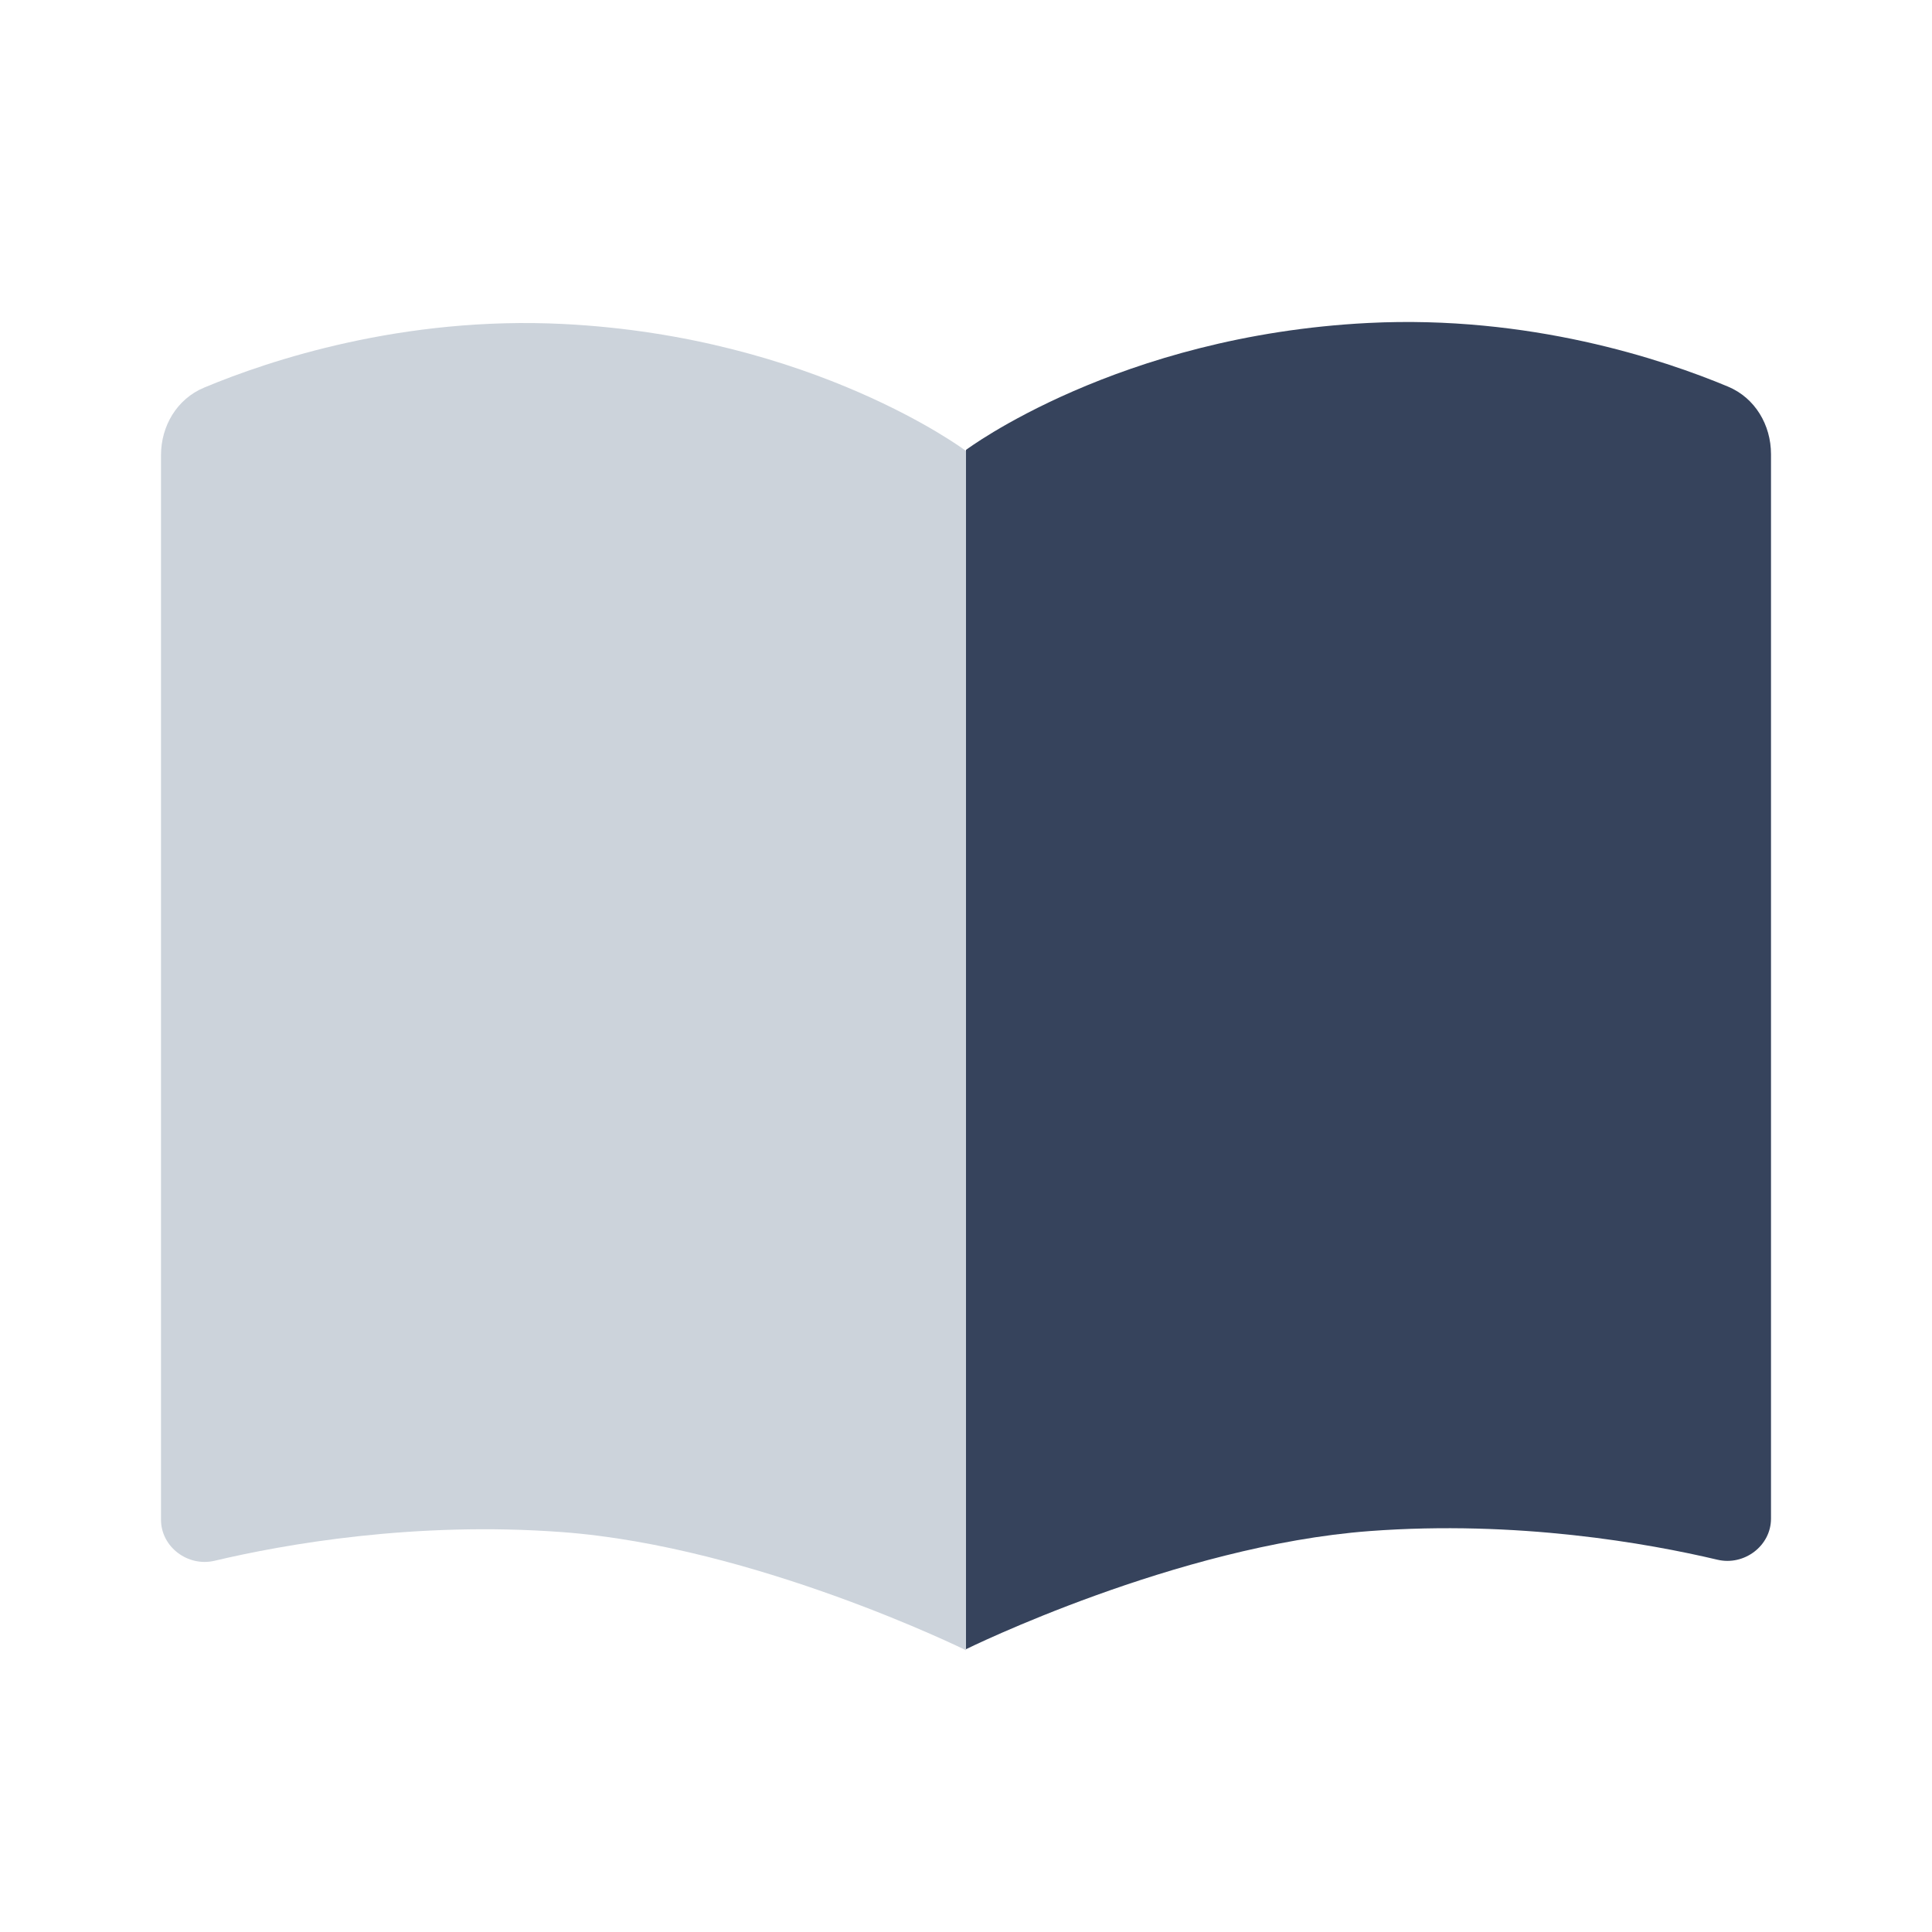 <svg width="48" height="48" viewBox="0 0 48 48" fill="none" xmlns="http://www.w3.org/2000/svg">
<path fill-rule="evenodd" clip-rule="evenodd" d="M4 11.311C4 10.581 4.397 9.911 5.071 9.63C6.691 8.953 10.005 7.848 14.004 8.05C20.22 8.364 24 11.204 24 11.204V41C24 41 18.777 38.423 13.97 38.065C10.299 37.791 7.06 38.368 5.33 38.777C4.668 38.933 4 38.435 4 37.755V11.311Z" fill="#CCD3DB"/>
<path fill-rule="evenodd" clip-rule="evenodd" d="M44 11.285C44 10.555 43.603 9.885 42.929 9.604C41.309 8.927 37.995 7.822 33.996 8.024C27.78 8.338 24 11.178 24 11.178V40.974C24 40.974 29.223 38.398 34.03 38.039C37.701 37.765 40.94 38.342 42.67 38.751C43.332 38.907 44 38.409 44 37.729V11.285Z" fill="#36435C"/>
</svg>

